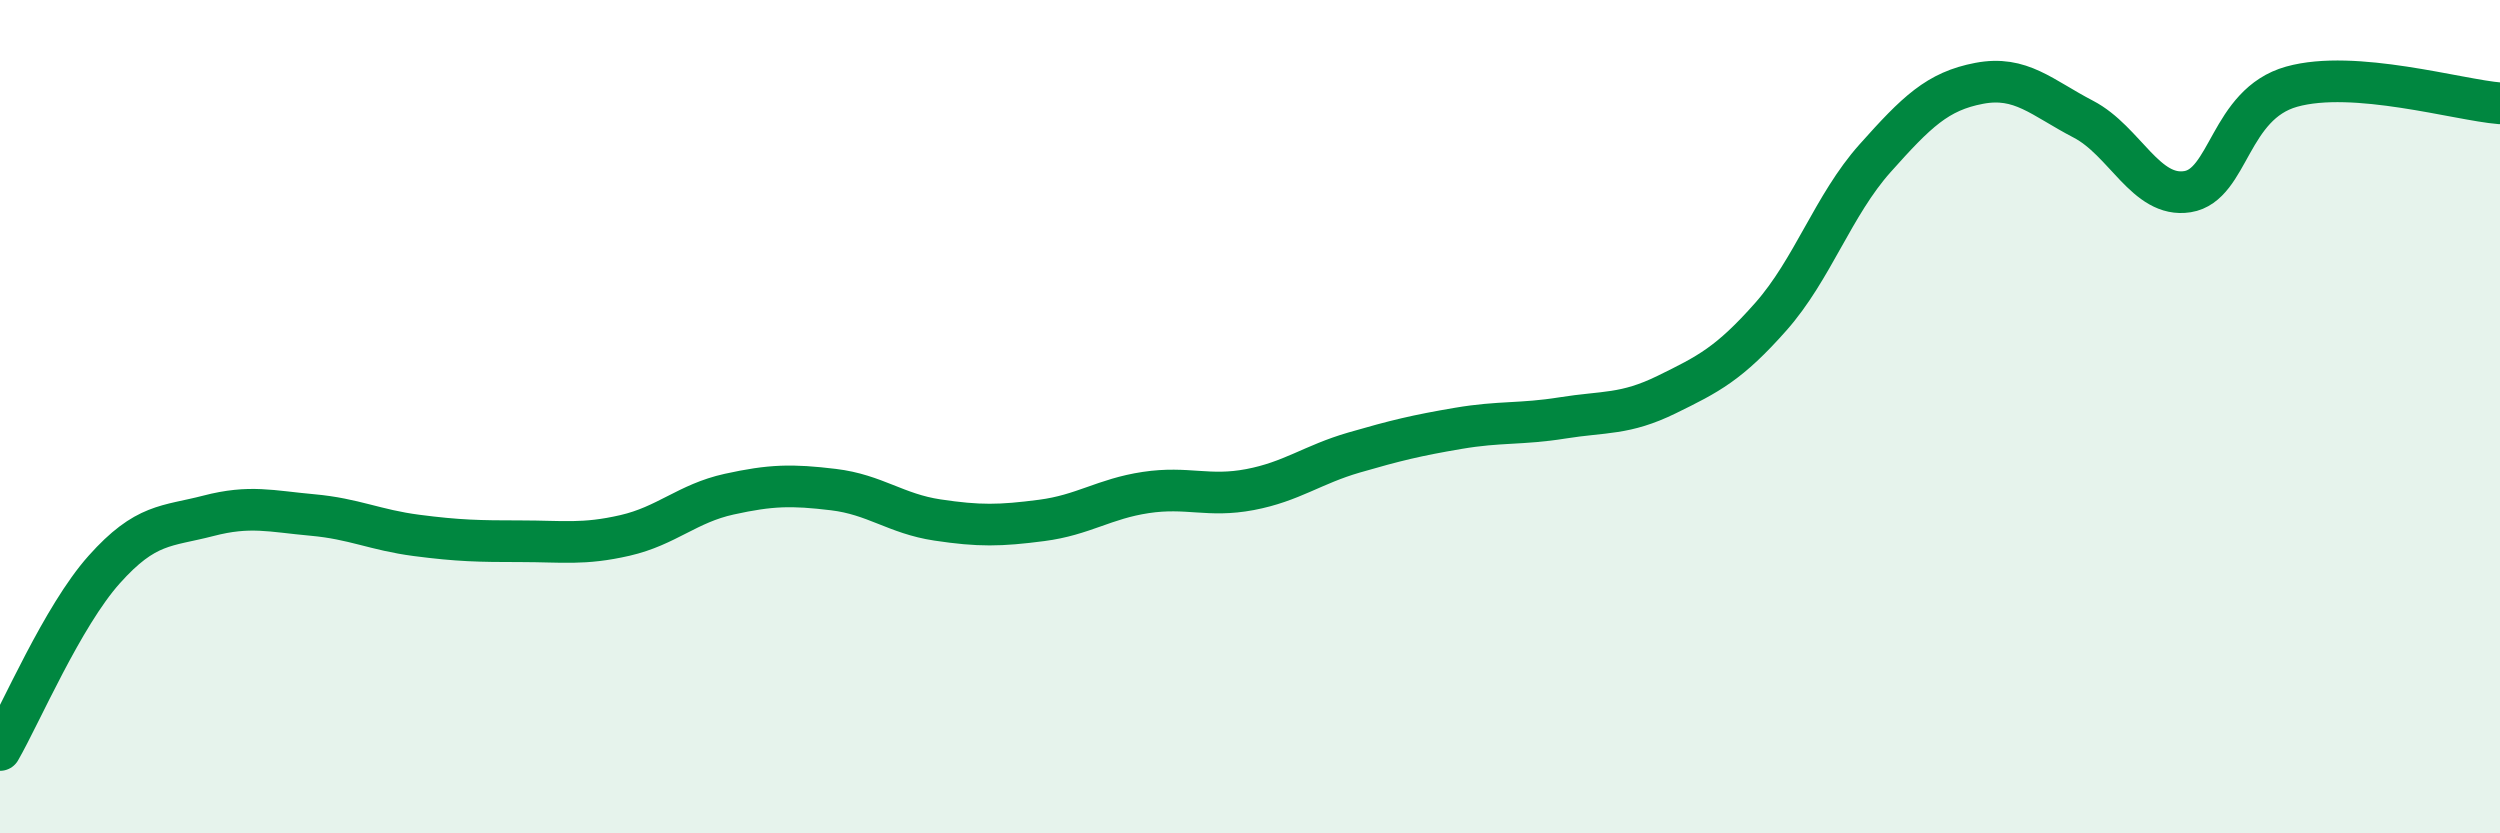 
    <svg width="60" height="20" viewBox="0 0 60 20" xmlns="http://www.w3.org/2000/svg">
      <path
        d="M 0,18 C 0.5,17.13 1.5,14.79 2.5,13.67 C 3.5,12.55 4,12.64 5,12.38 C 6,12.12 6.5,12.27 7.5,12.36 C 8.5,12.45 9,12.72 10,12.85 C 11,12.98 11.5,12.99 12.5,12.99 C 13.5,12.99 14,13.08 15,12.85 C 16,12.62 16.5,12.08 17.5,11.86 C 18.5,11.64 19,11.63 20,11.75 C 21,11.87 21.5,12.33 22.5,12.48 C 23.5,12.63 24,12.62 25,12.49 C 26,12.36 26.5,11.97 27.5,11.82 C 28.5,11.67 29,11.94 30,11.75 C 31,11.56 31.5,11.15 32.5,10.86 C 33.5,10.57 34,10.45 35,10.28 C 36,10.11 36.5,10.19 37.5,10.03 C 38.5,9.87 39,9.96 40,9.47 C 41,8.98 41.5,8.73 42.5,7.6 C 43.5,6.47 44,4.92 45,3.8 C 46,2.68 46.5,2.19 47.5,2 C 48.5,1.81 49,2.34 50,2.86 C 51,3.38 51.5,4.76 52.5,4.6 C 53.5,4.44 53.5,2.5 55,2.08 C 56.5,1.66 59,2.4 60,2.48L60 20L0 20Z"
        fill="#008740"
        opacity="0.1"
        stroke-linecap="round"
        stroke-linejoin="round"
      />
      <path
        d="M 0,18 C 0.5,17.13 1.5,14.79 2.5,13.67 C 3.5,12.55 4,12.64 5,12.38 C 6,12.12 6.5,12.27 7.5,12.36 C 8.5,12.45 9,12.72 10,12.85 C 11,12.98 11.5,12.99 12.5,12.99 C 13.5,12.99 14,13.08 15,12.85 C 16,12.62 16.5,12.08 17.5,11.86 C 18.5,11.64 19,11.63 20,11.75 C 21,11.87 21.5,12.33 22.5,12.48 C 23.5,12.63 24,12.62 25,12.49 C 26,12.36 26.5,11.97 27.5,11.82 C 28.5,11.67 29,11.94 30,11.75 C 31,11.56 31.5,11.15 32.5,10.86 C 33.5,10.57 34,10.45 35,10.28 C 36,10.11 36.5,10.19 37.5,10.03 C 38.5,9.87 39,9.96 40,9.47 C 41,8.98 41.5,8.73 42.5,7.6 C 43.5,6.47 44,4.92 45,3.8 C 46,2.68 46.5,2.19 47.5,2 C 48.5,1.81 49,2.34 50,2.86 C 51,3.38 51.5,4.76 52.5,4.6 C 53.5,4.44 53.5,2.5 55,2.08 C 56.5,1.66 59,2.4 60,2.48"
        stroke="#008740"
        stroke-width="1"
        fill="none"
        stroke-linecap="round"
        stroke-linejoin="round"
      />
    </svg>
  